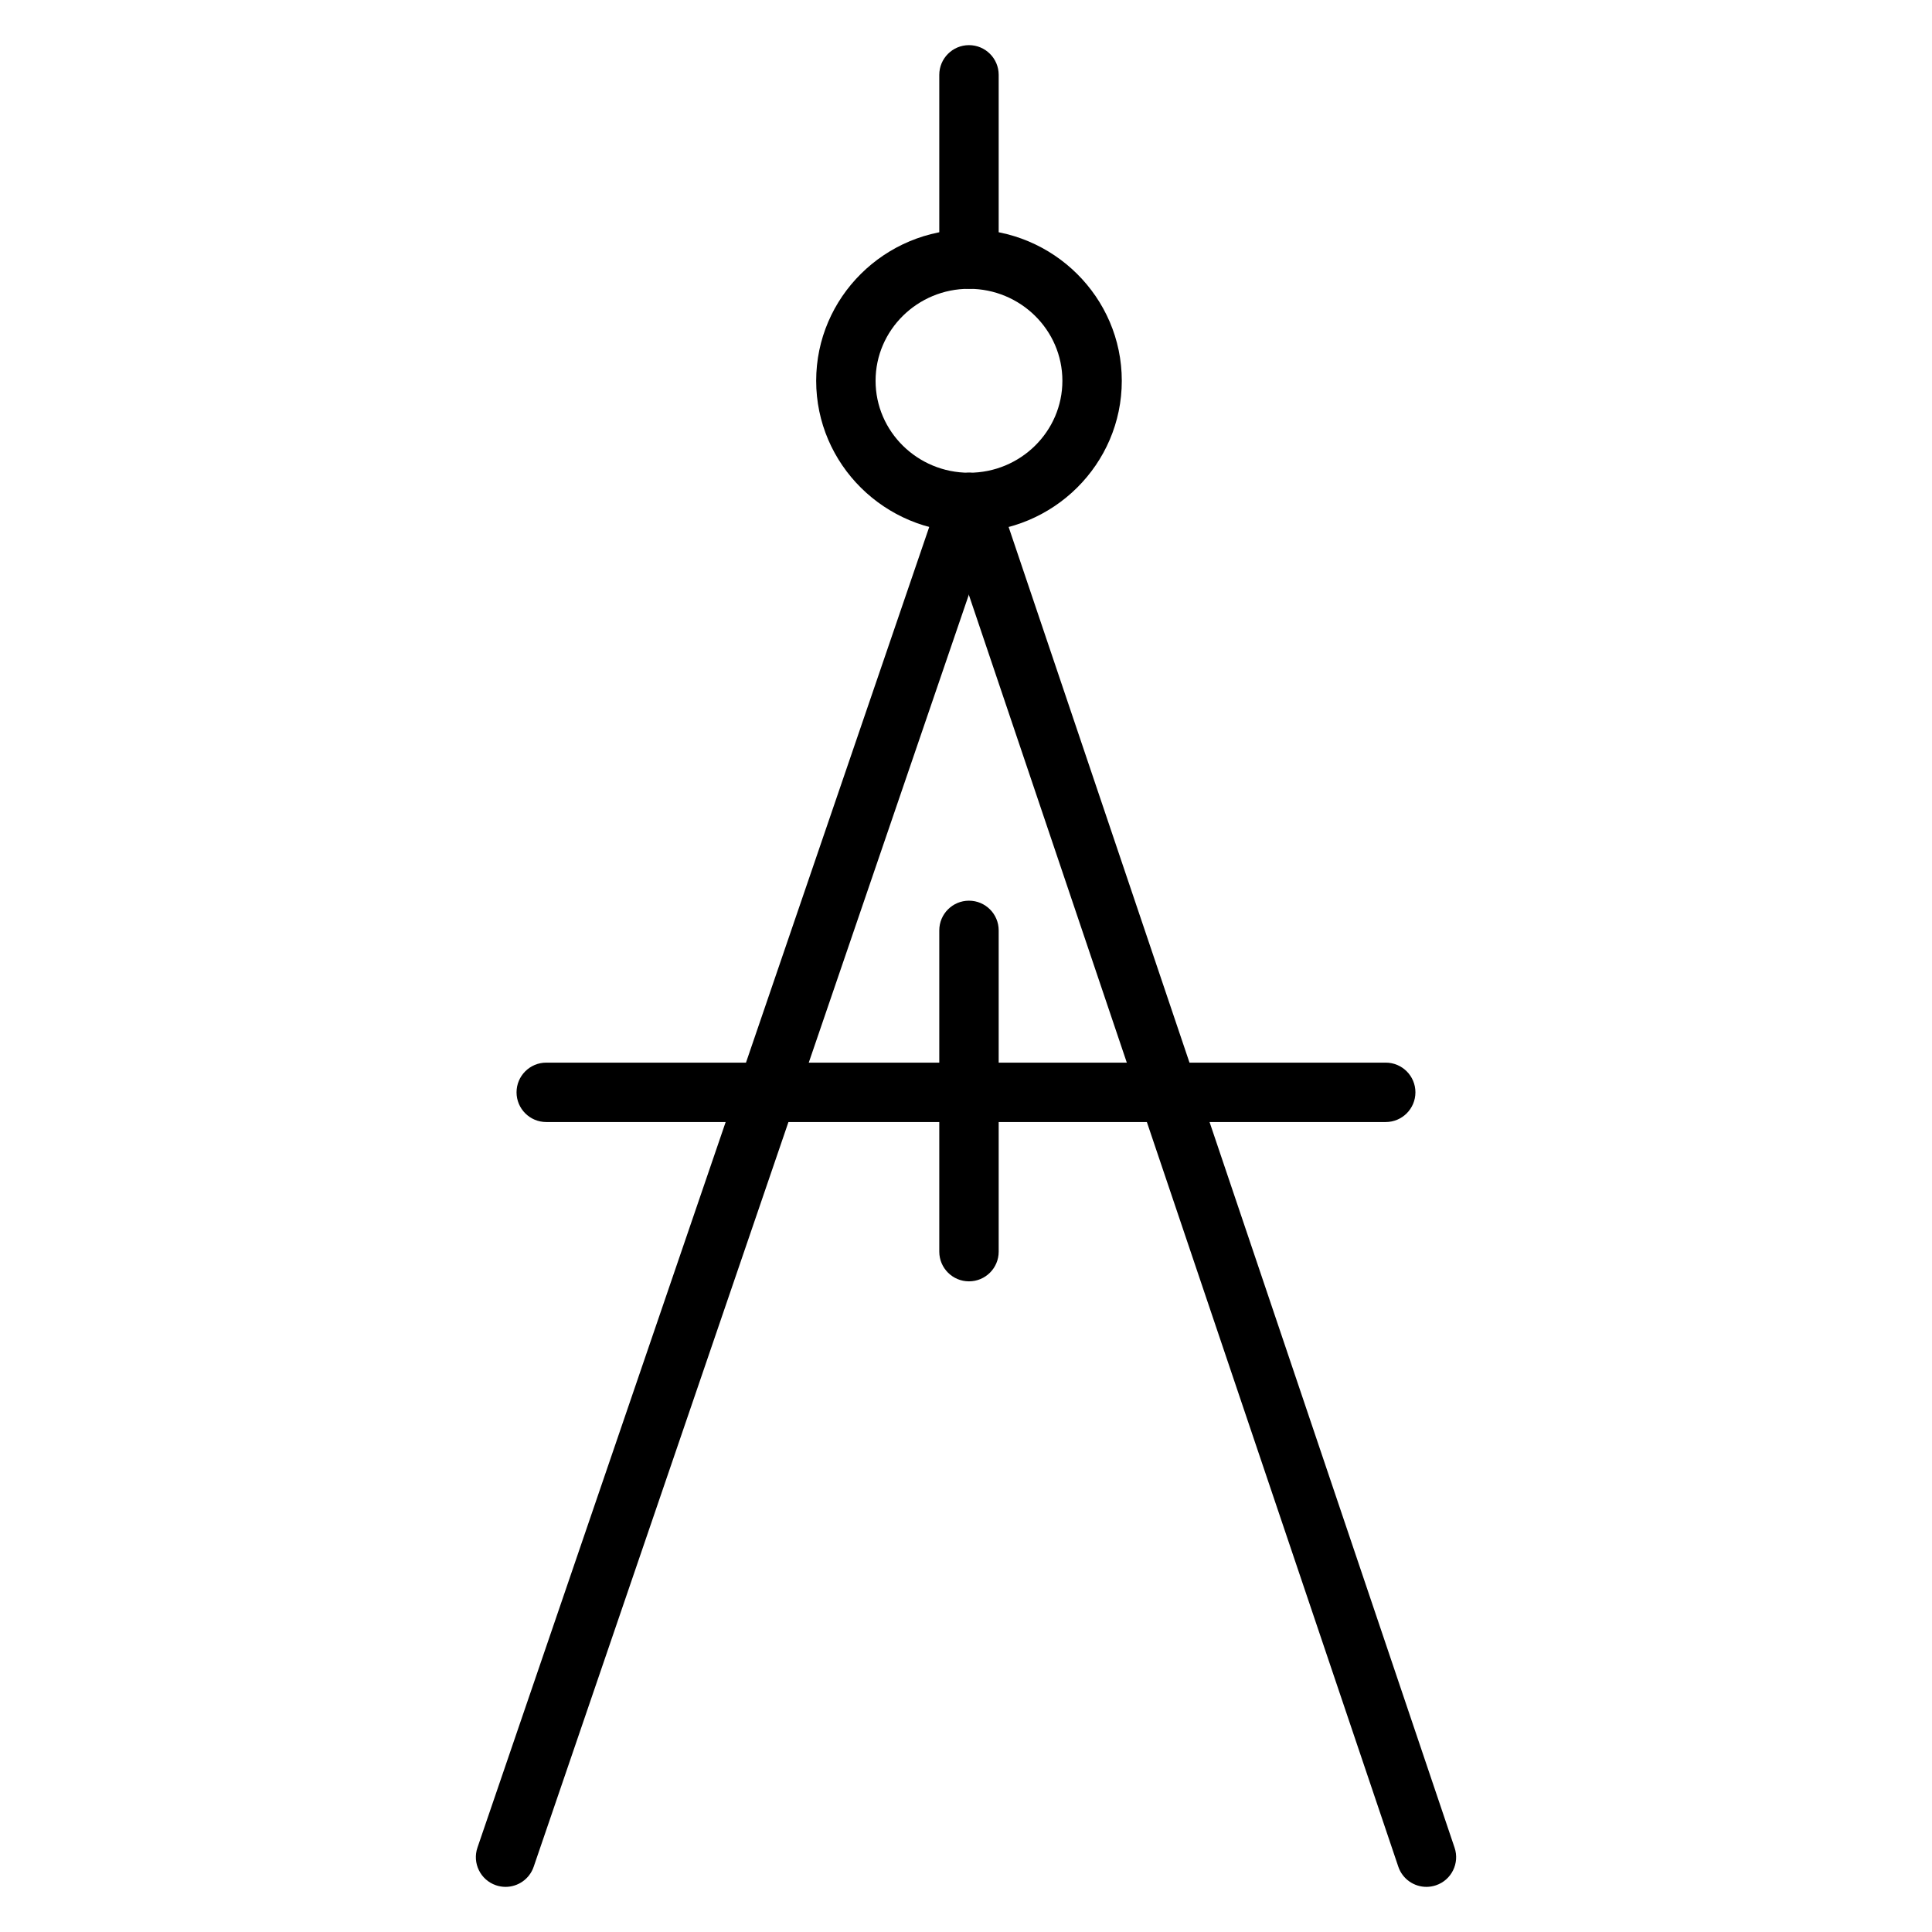 <?xml version="1.0" encoding="UTF-8"?>
<!-- Uploaded to: ICON Repo, www.svgrepo.com, Generator: ICON Repo Mixer Tools -->
<svg fill="#000000" width="800px" height="800px" version="1.1" viewBox="144 144 512 512" xmlns="http://www.w3.org/2000/svg">
 <g>
  <path d="m400.79 285.03c-22.332 0-40.496-17.996-40.496-40.117 0-22.125 18.164-40.121 40.496-40.121s40.496 17.996 40.496 40.121c0.004 22.121-18.164 40.117-40.496 40.117zm0-64.496c-13.648 0-24.754 10.934-24.754 24.375 0 13.438 11.102 24.371 24.754 24.371 13.648 0 24.754-10.934 24.754-24.371s-11.102-24.375-24.754-24.375z"/>
  <path d="m277.98 644.04c-0.848 0-1.703-0.137-2.547-0.426-4.113-1.406-6.309-5.883-4.898-9.996l122.81-359c1.406-4.113 5.875-6.309 9.996-4.898 4.113 1.406 6.309 5.883 4.898 9.996l-122.81 359c-1.117 3.266-4.172 5.324-7.449 5.324z"/>
  <path d="m522.02 644.04c-3.285 0-6.348-2.07-7.457-5.356l-121.22-359c-1.395-4.117 0.82-8.59 4.941-9.973 4.121-1.41 8.59 0.82 9.973 4.941l121.22 359c1.395 4.117-0.82 8.59-4.941 9.973-0.836 0.281-1.688 0.414-2.519 0.414z"/>
  <path d="m511.23 441.35h-222.47c-4.344 0-7.871-3.527-7.871-7.871s3.527-7.871 7.871-7.871h222.47c4.344 0 7.871 3.527 7.871 7.871s-3.523 7.871-7.867 7.871z"/>
  <path d="m400.79 483.57c-4.344 0-7.871-3.527-7.871-7.871v-85.137c0-4.344 3.527-7.871 7.871-7.871s7.871 3.527 7.871 7.871v85.141c0 4.348-3.519 7.867-7.871 7.867z"/>
  <path d="m400.79 220.53c-4.344 0-7.871-3.527-7.871-7.871v-48.824c0-4.344 3.527-7.871 7.871-7.871s7.871 3.527 7.871 7.871v48.824c0 4.348-3.519 7.871-7.871 7.871z"/>
 </g>
</svg>